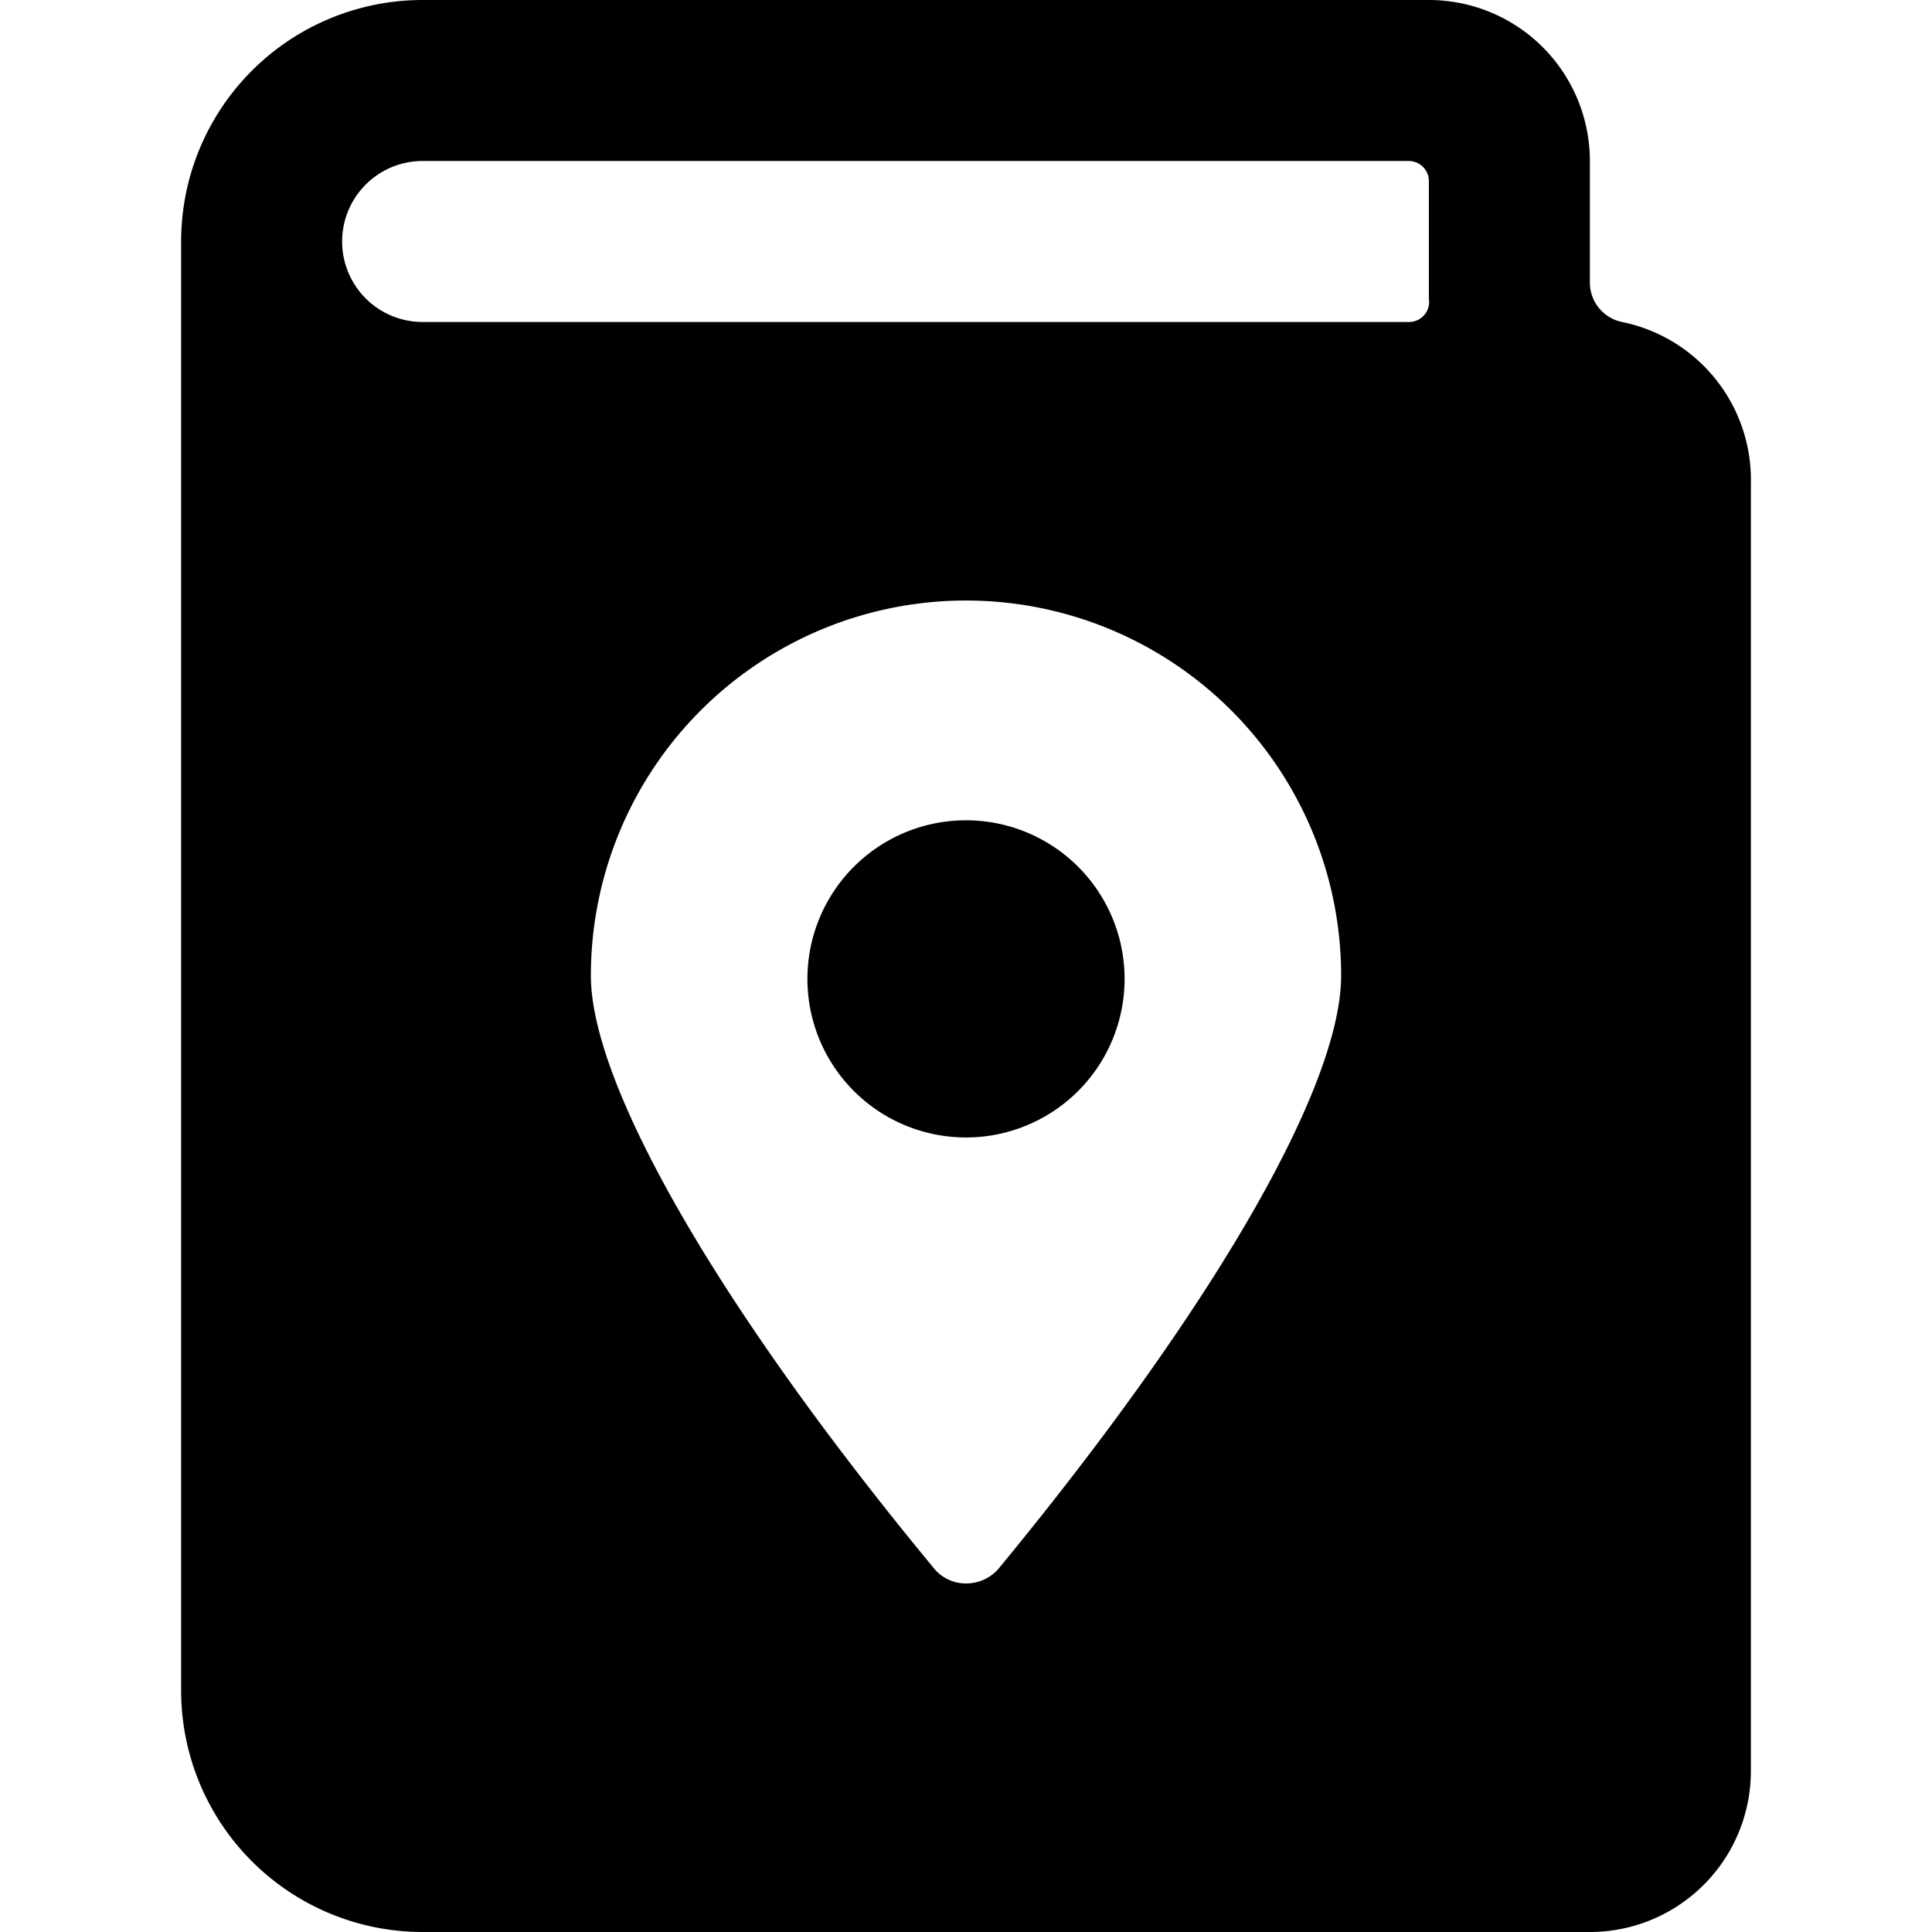 <svg xmlns="http://www.w3.org/2000/svg" viewBox="0 0 24 24"><g><path d="M20.15 4a0.5 0.5 0 0 1 -0.4 -0.49V2a2 2 0 0 0 -2 -2H5.25a3 3 0 0 0 -3 3v18a3 3 0 0 0 3 3h14.5a2 2 0 0 0 2 -2V6a2 2 0 0 0 -1.6 -2Zm-3.49 8.12c0 1.38 -1.59 4.13 -4.25 7.36a0.53 0.53 0 0 1 -0.41 0.19 0.51 0.51 0 0 1 -0.4 -0.19c-2.67 -3.23 -4.26 -6 -4.26 -7.36a4.66 4.66 0 0 1 9.32 0Zm1.09 -8.41a0.25 0.25 0 0 1 -0.25 0.29H5.25a1 1 0 0 1 0 -2H17.5a0.25 0.25 0 0 1 0.25 0.25Z" fill="#000000" stroke-width="1"></path><path d="M10.03 12.16a1.97 1.97 0 1 0 3.94 0 1.97 1.97 0 1 0 -3.94 0" fill="#000000" stroke-width="1"></path></g></svg>